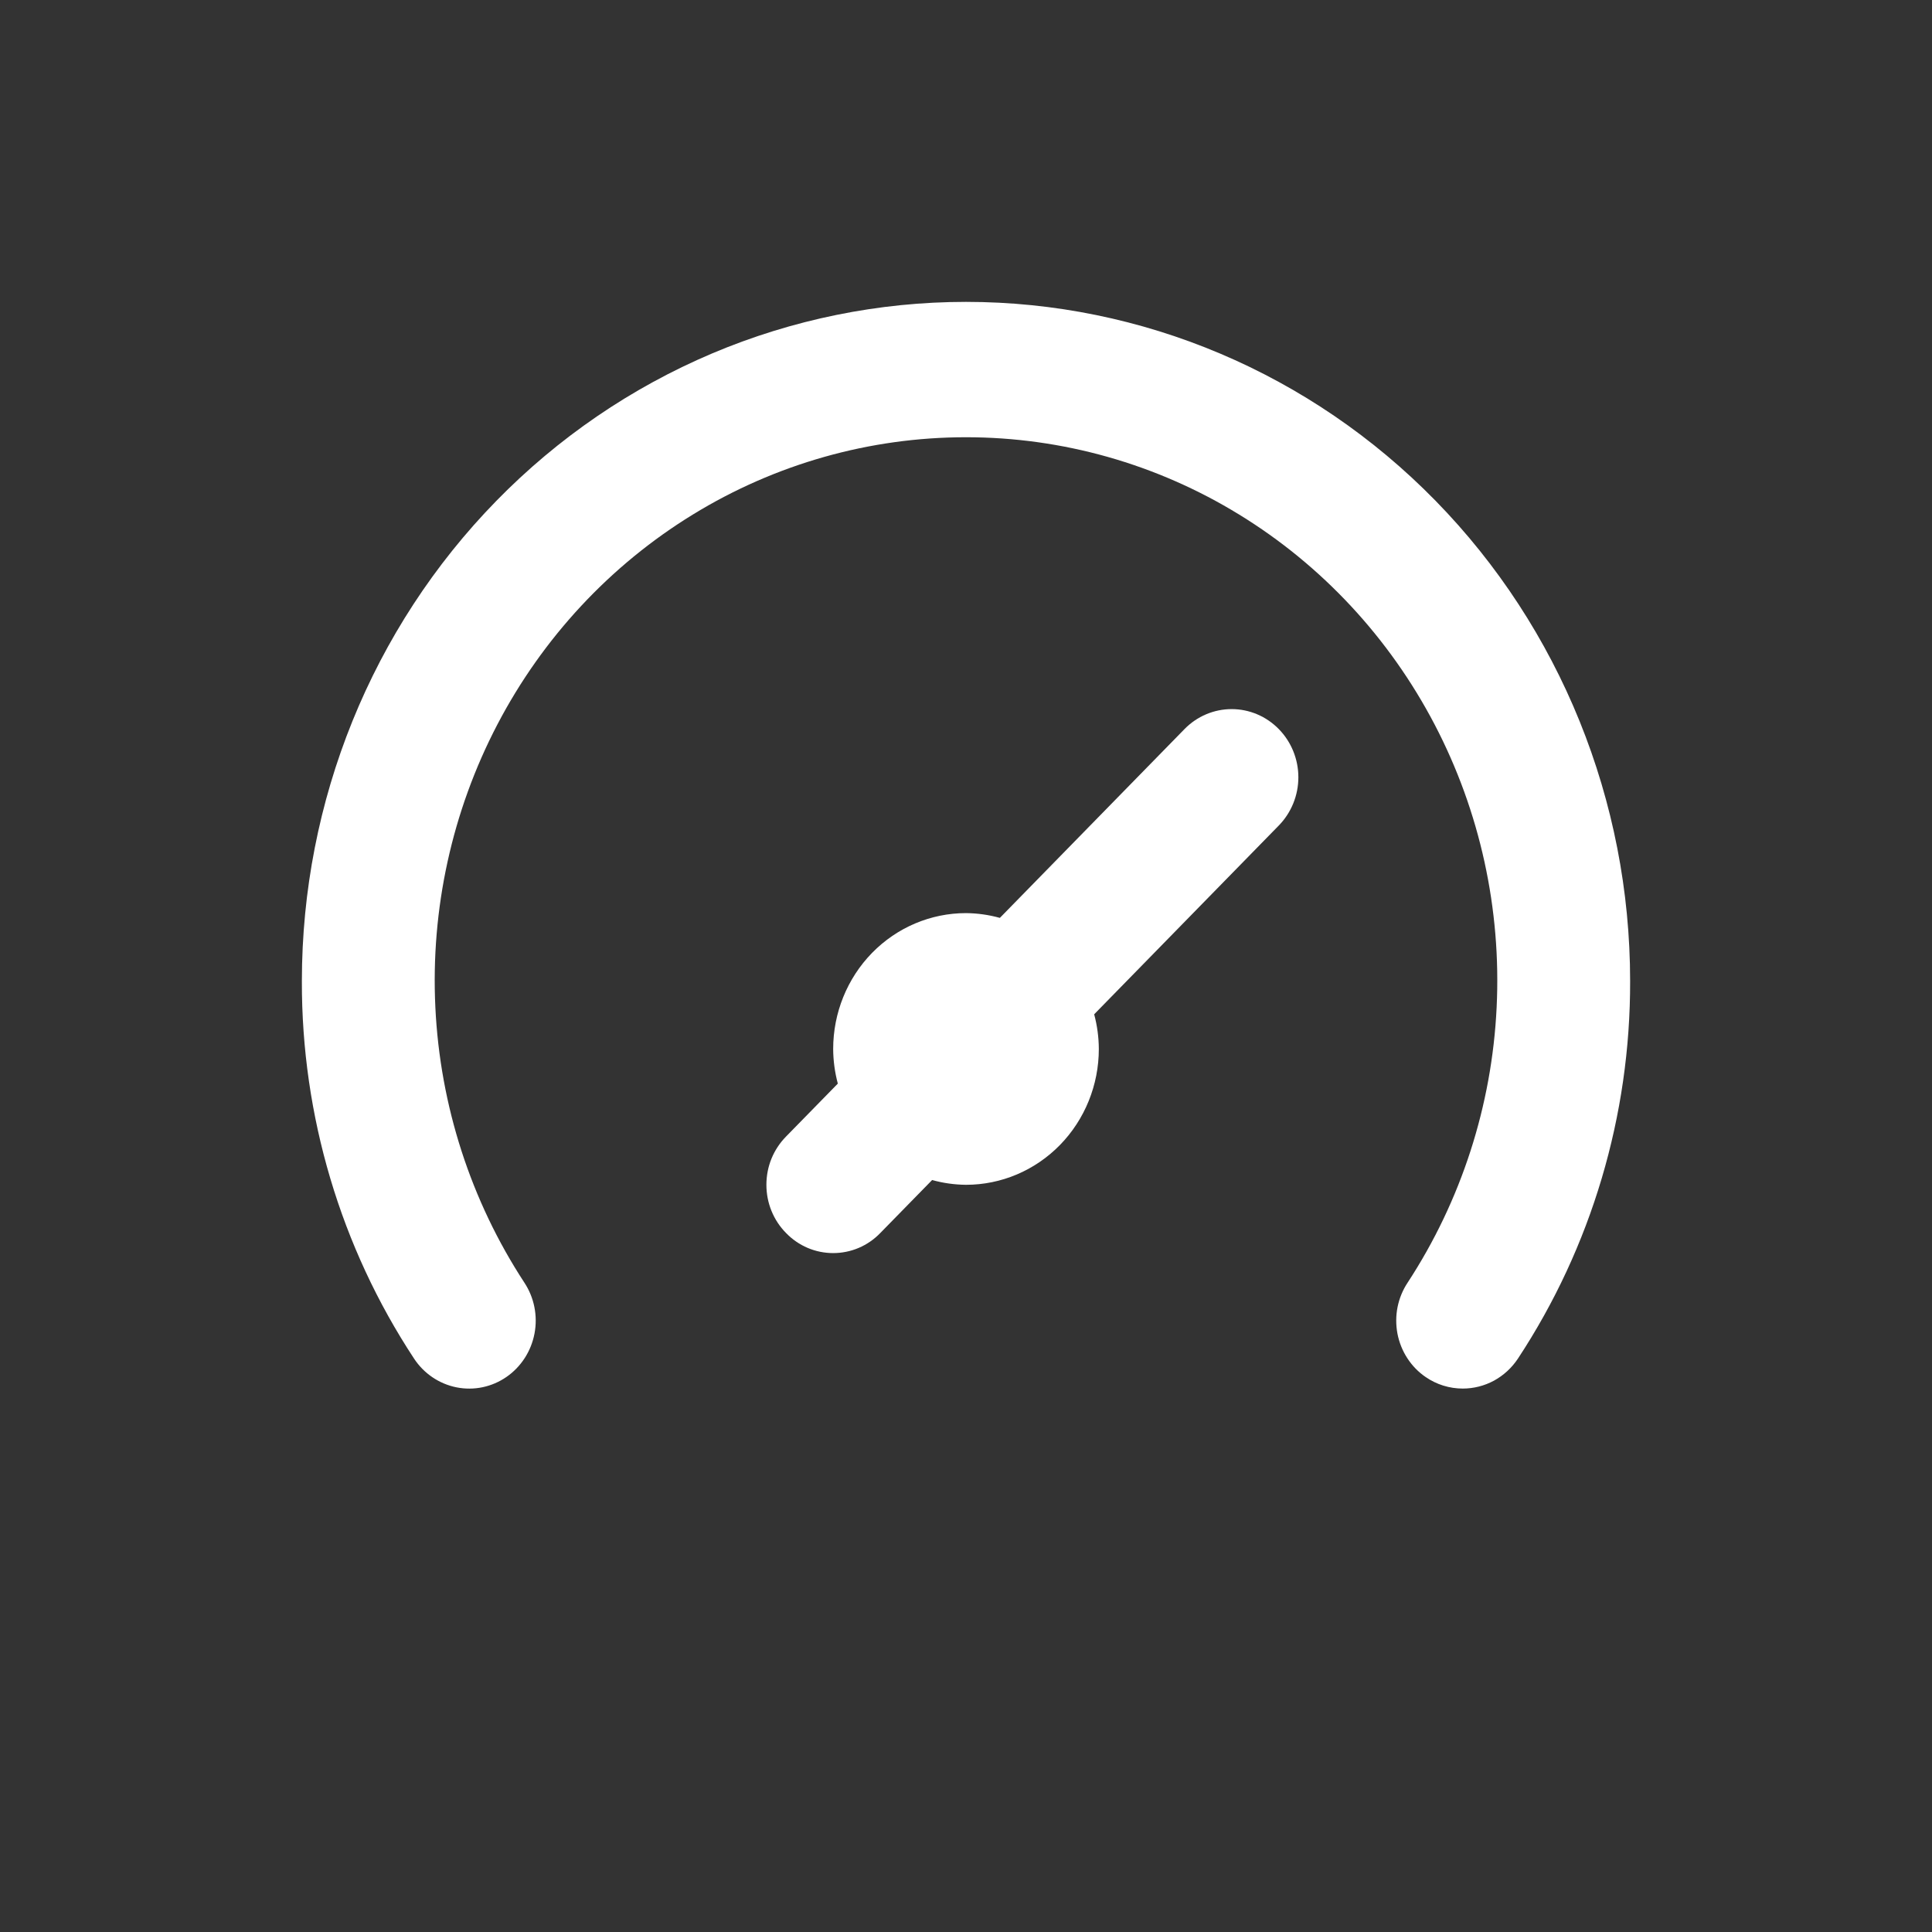 <svg width="32" height="32" viewBox="0 0 32 32" fill="none" xmlns="http://www.w3.org/2000/svg">
<rect x="0" y="0" width="32" height="32" fill="#333333" stroke="none"/>
<path d="M19.619 12.076L16.561 15.203C16.378 15.152 16.189 15.126 16 15.124C15.416 15.124 14.857 15.361 14.444 15.783C14.032 16.205 13.8 16.777 13.8 17.374C13.801 17.568 13.827 17.761 13.877 17.948L13.019 18.825C12.916 18.93 12.834 19.054 12.778 19.191C12.722 19.328 12.694 19.475 12.694 19.624C12.694 19.772 12.722 19.919 12.778 20.056C12.834 20.194 12.916 20.318 13.019 20.422C13.121 20.528 13.243 20.612 13.377 20.669C13.511 20.726 13.655 20.755 13.8 20.755C13.945 20.755 14.089 20.726 14.223 20.669C14.357 20.612 14.479 20.528 14.581 20.422L15.439 19.545C15.622 19.596 15.81 19.622 16 19.624C16.584 19.624 17.143 19.387 17.556 18.965C17.968 18.543 18.2 17.971 18.2 17.374C18.199 17.18 18.173 16.987 18.123 16.8L21.181 13.673C21.388 13.461 21.505 13.174 21.505 12.874C21.505 12.575 21.388 12.287 21.181 12.076C20.974 11.864 20.693 11.745 20.4 11.745C20.107 11.745 19.826 11.864 19.619 12.076ZM16 5C14.556 5 13.125 5.291 11.79 5.856C10.456 6.422 9.243 7.25 8.222 8.295C6.159 10.404 5 13.266 5 16.249C4.994 18.477 5.642 20.656 6.859 22.504C7.022 22.751 7.275 22.922 7.562 22.979C7.849 23.036 8.146 22.974 8.388 22.807C8.63 22.64 8.797 22.382 8.853 22.088C8.909 21.795 8.848 21.491 8.685 21.244C7.799 19.889 7.289 18.313 7.211 16.685C7.132 15.057 7.487 13.438 8.238 12C8.989 10.563 10.108 9.361 11.475 8.523C12.842 7.684 14.406 7.242 16 7.242C17.594 7.242 19.158 7.684 20.525 8.523C21.892 9.361 23.011 10.563 23.762 12C24.513 13.438 24.868 15.057 24.789 16.685C24.711 18.313 24.201 19.889 23.315 21.244C23.234 21.366 23.177 21.504 23.148 21.649C23.119 21.794 23.119 21.943 23.146 22.089C23.174 22.234 23.229 22.372 23.309 22.495C23.389 22.619 23.492 22.725 23.612 22.807C23.794 22.933 24.009 22.999 24.228 22.999C24.408 22.999 24.586 22.954 24.745 22.868C24.904 22.781 25.04 22.656 25.141 22.504C26.358 20.656 27.006 18.477 27 16.249C27 13.266 25.841 10.404 23.778 8.295C21.715 6.185 18.917 5 16 5Z" fill="white"/>
</svg>

